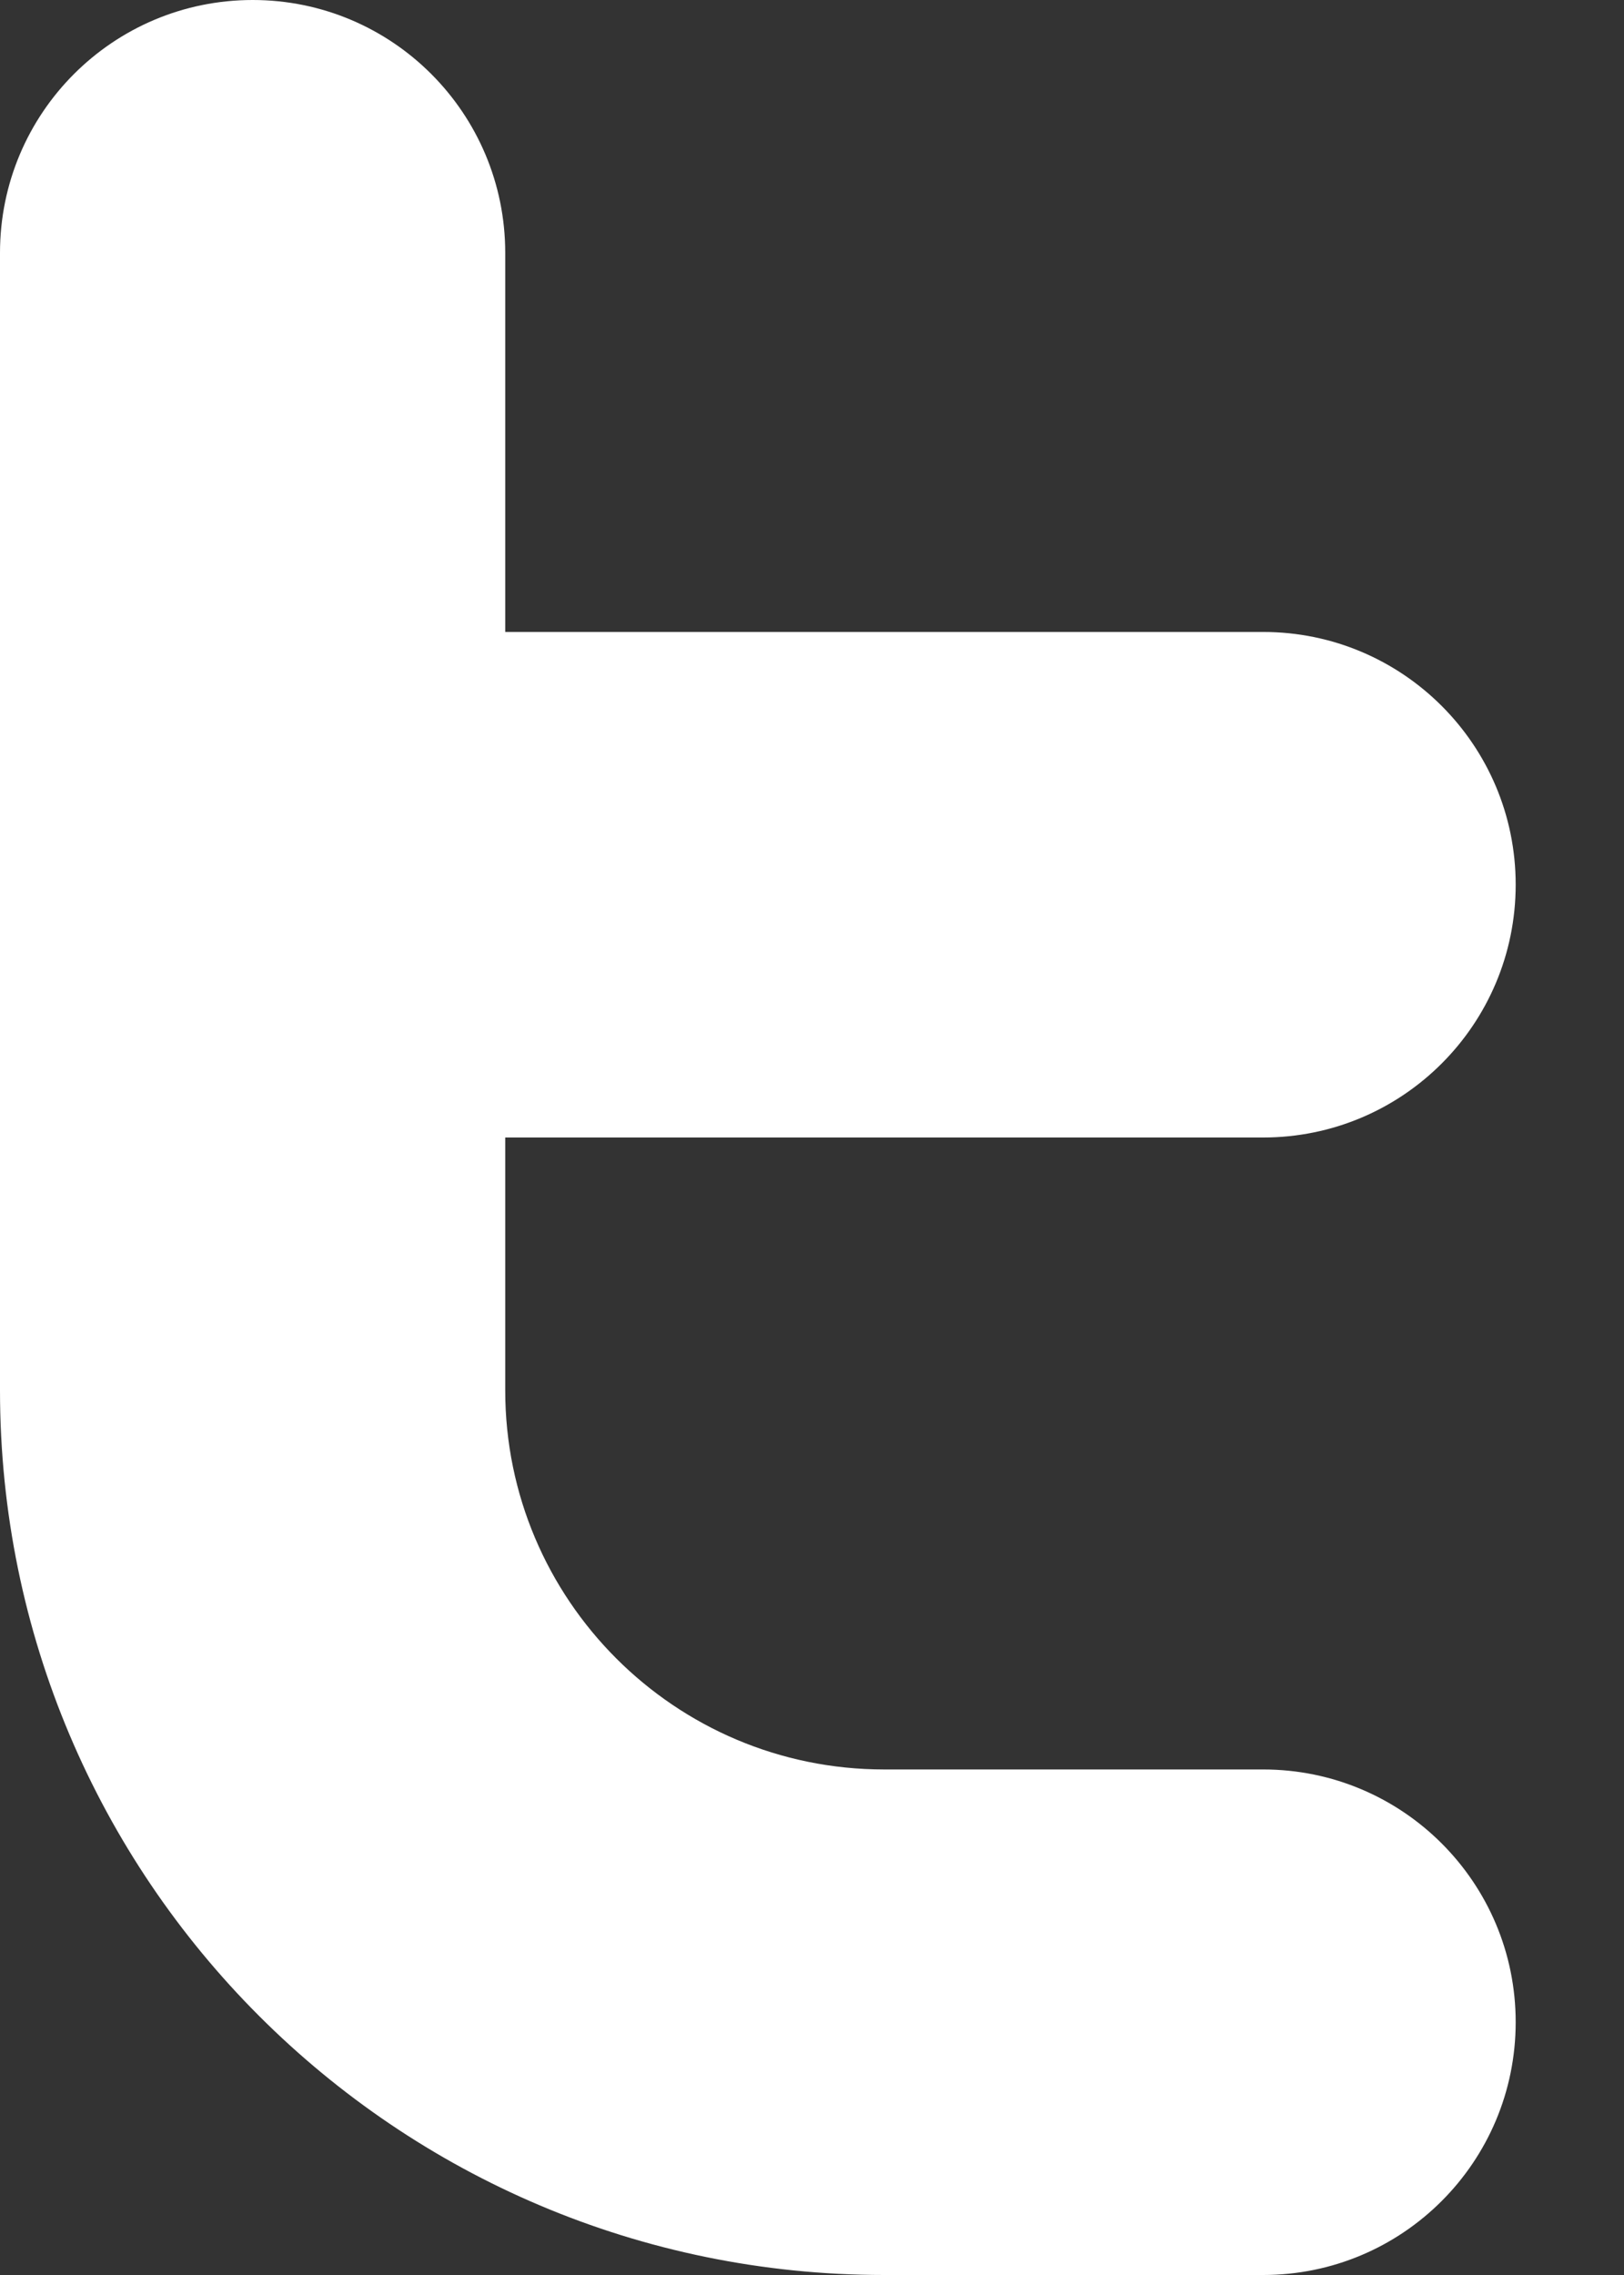 <svg width="10" height="14" viewBox="0 0 10 14" fill="none" xmlns="http://www.w3.org/2000/svg">
<rect x="0" y="0" width="10" height="14" fill="#333333" stroke="none"/>
<path fill-rule="evenodd" clip-rule="evenodd" d="M1.556 0C2.415 0 3.111 0.696 3.111 1.556V3.889H7.778C8.637 3.889 9.333 4.585 9.333 5.444C9.333 6.304 8.637 7 7.778 7H3.111V8.556C3.111 9.844 4.156 10.889 5.444 10.889H7.778C8.637 10.889 9.333 11.585 9.333 12.444C9.333 13.304 8.637 14 7.778 14H5.444C2.438 14 0 11.562 0 8.556V1.556C0 0.696 0.696 0 1.556 0Z" fill="white"/>
</svg>
